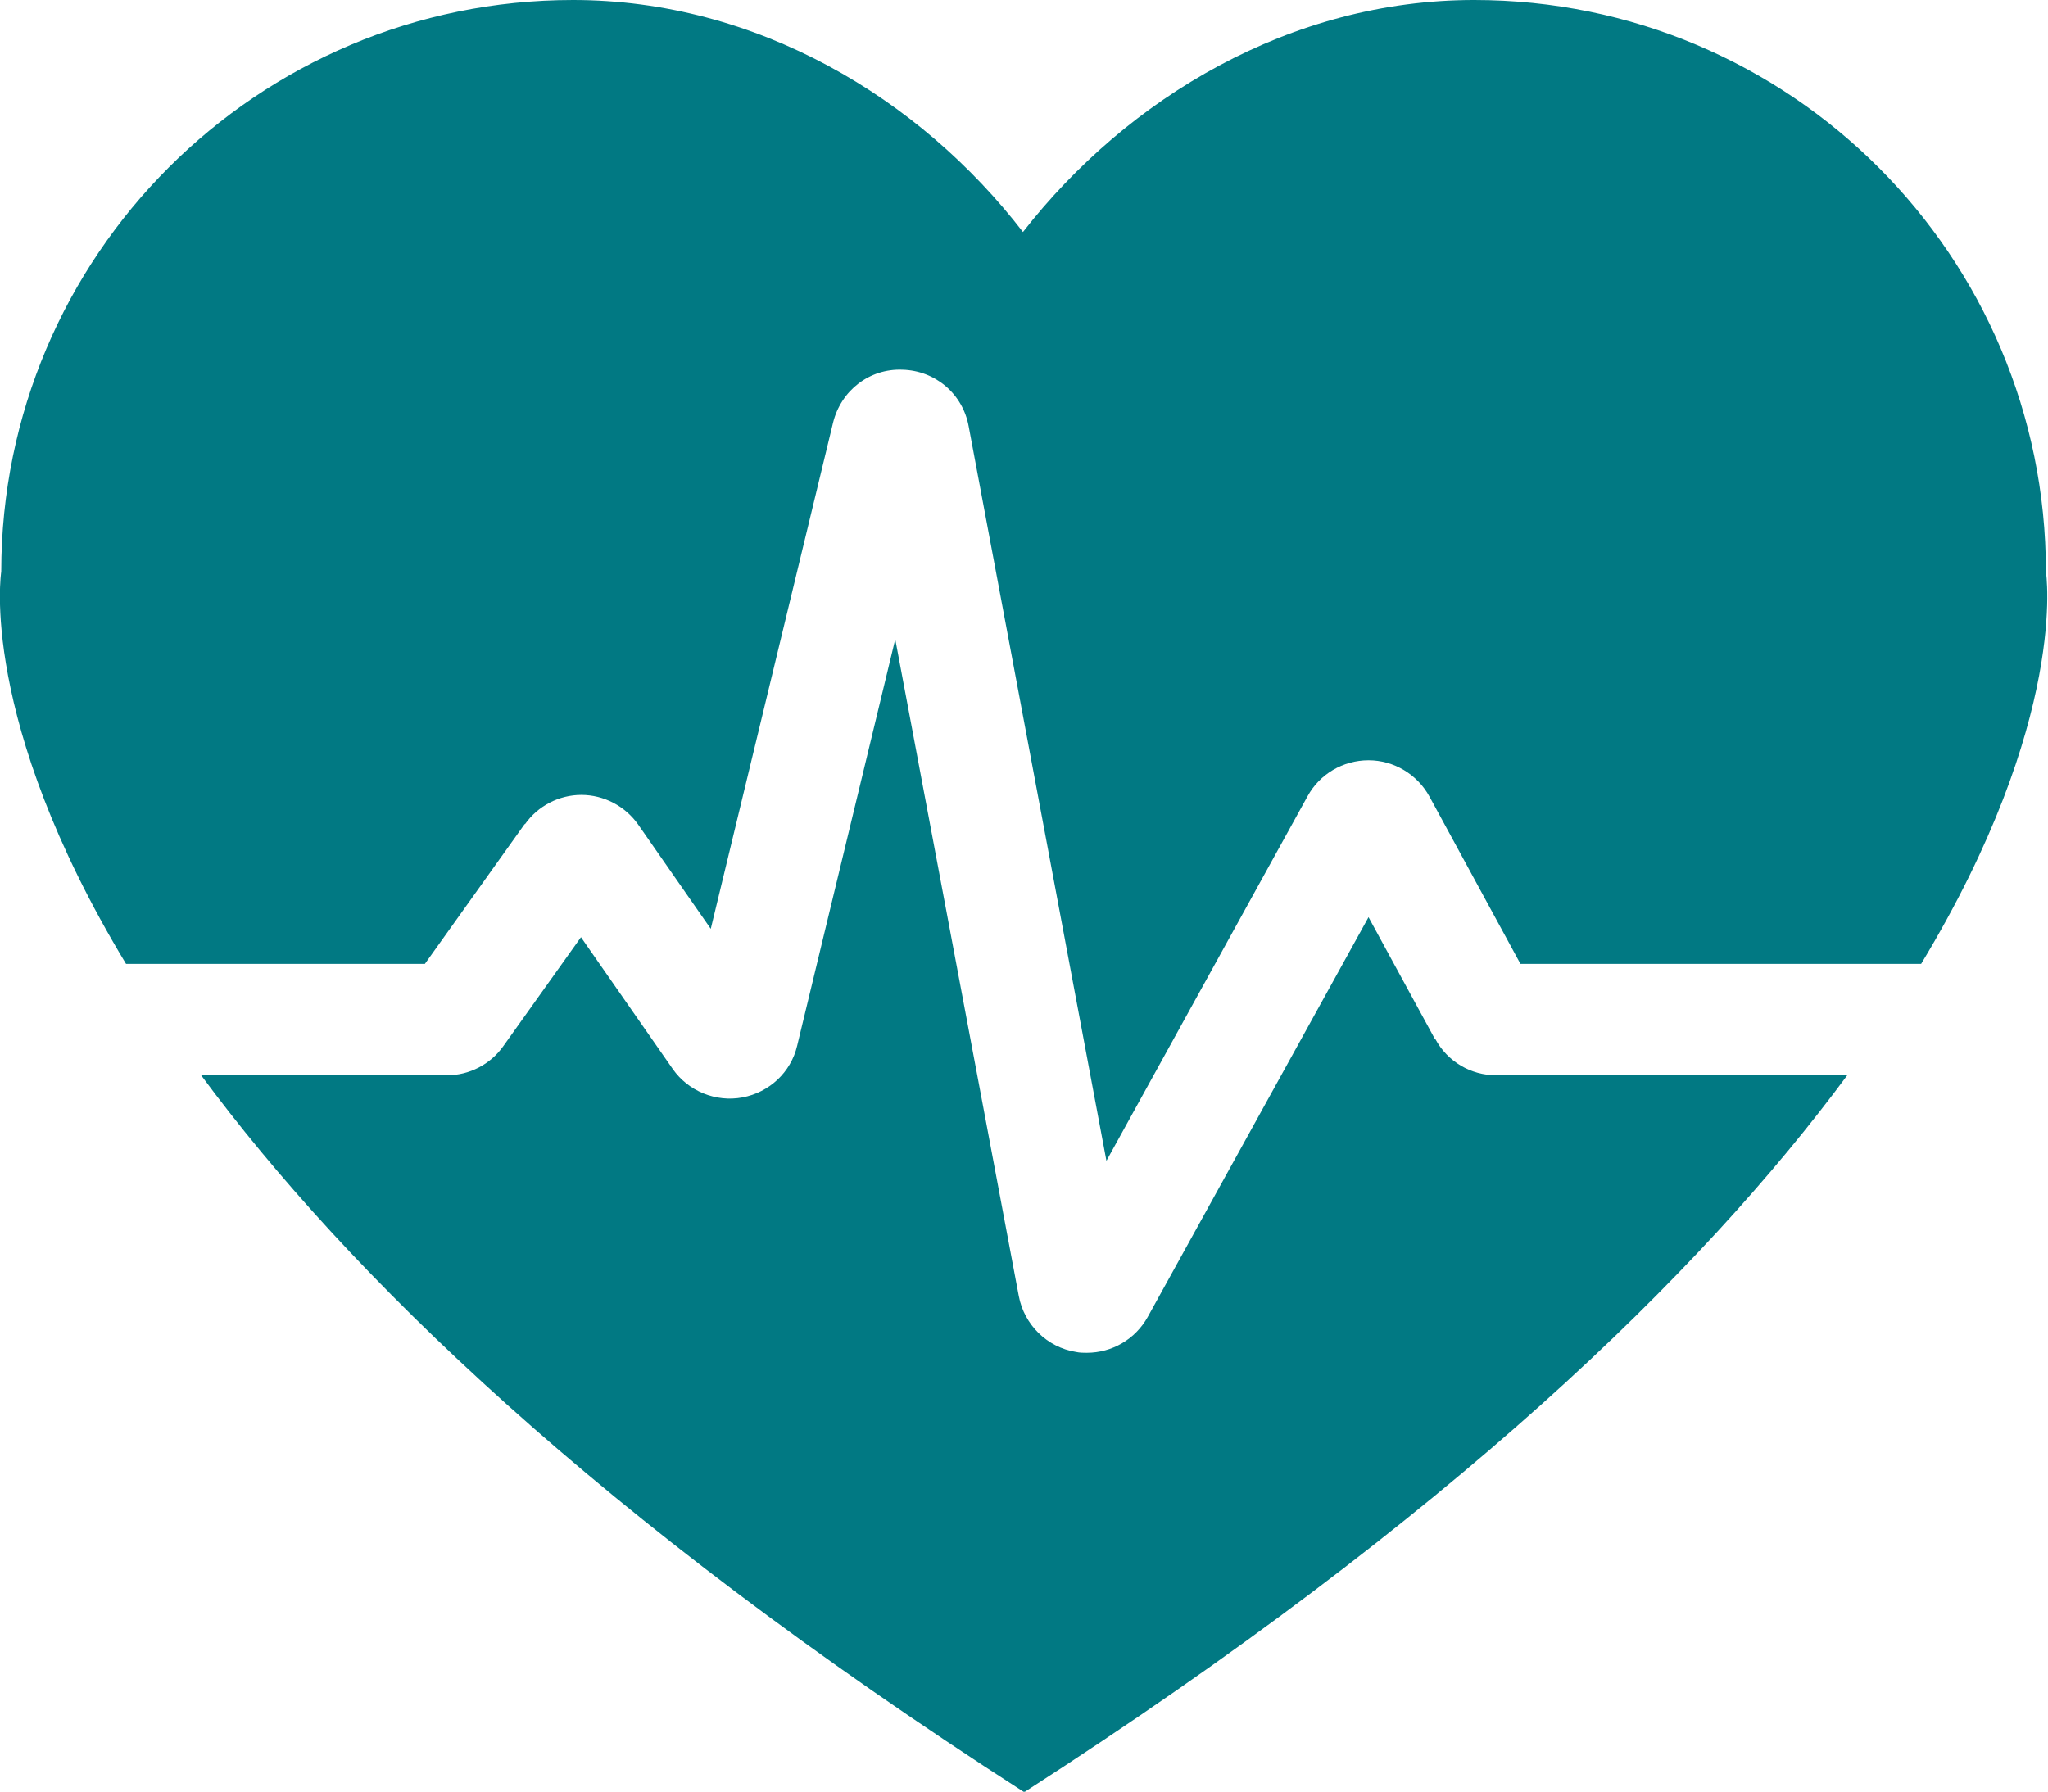 <?xml version="1.0" encoding="UTF-8"?> <svg xmlns="http://www.w3.org/2000/svg" viewBox="0 0 49.07 42.94"><defs><style>.d{fill:#017983;}</style></defs><g id="a"></g><g id="b"><g id="c"><g><path class="d" d="M34.38,24.9l-1.59-2.92-5.29,9.58c-.3,.54-.86,.86-1.46,.86-.09,0-.17,0-.26-.02-.69-.11-1.24-.65-1.37-1.34l-2.96-15.74-2.35,9.74c-.15,.64-.67,1.12-1.31,1.24-.64,.12-1.3-.15-1.67-.68l-2.2-3.16-1.86,2.61c-.31,.44-.82,.7-1.35,.7H4.82c3.49,4.72,9.47,10.59,19.72,17.18,10.24-6.59,16.23-12.46,19.72-17.18h-8.41c-.61,0-1.17-.33-1.46-.87Z"></path><path class="d" d="M12.58,19.75c.31-.44,.82-.7,1.35-.7h0c.54,0,1.05,.27,1.36,.71l1.74,2.5,2.93-12.13c.19-.77,.87-1.3,1.66-1.27,.79,.02,1.45,.58,1.59,1.36l3.3,17.6,4.82-8.74c.29-.53,.85-.86,1.46-.86h0c.61,0,1.17,.34,1.46,.87l2.18,4.01h9.6c3.55-5.88,2.99-9.4,2.99-9.4,0-7.57-6.13-13.7-13.7-13.7-4.39,0-8.3,2.34-10.81,5.56C22.03,2.34,18.12,0,13.73,0,6.17,0,.03,6.13,.03,13.7c0,0-.56,3.52,2.99,9.4h7.16l2.39-3.35Z"></path></g></g></g></svg> 